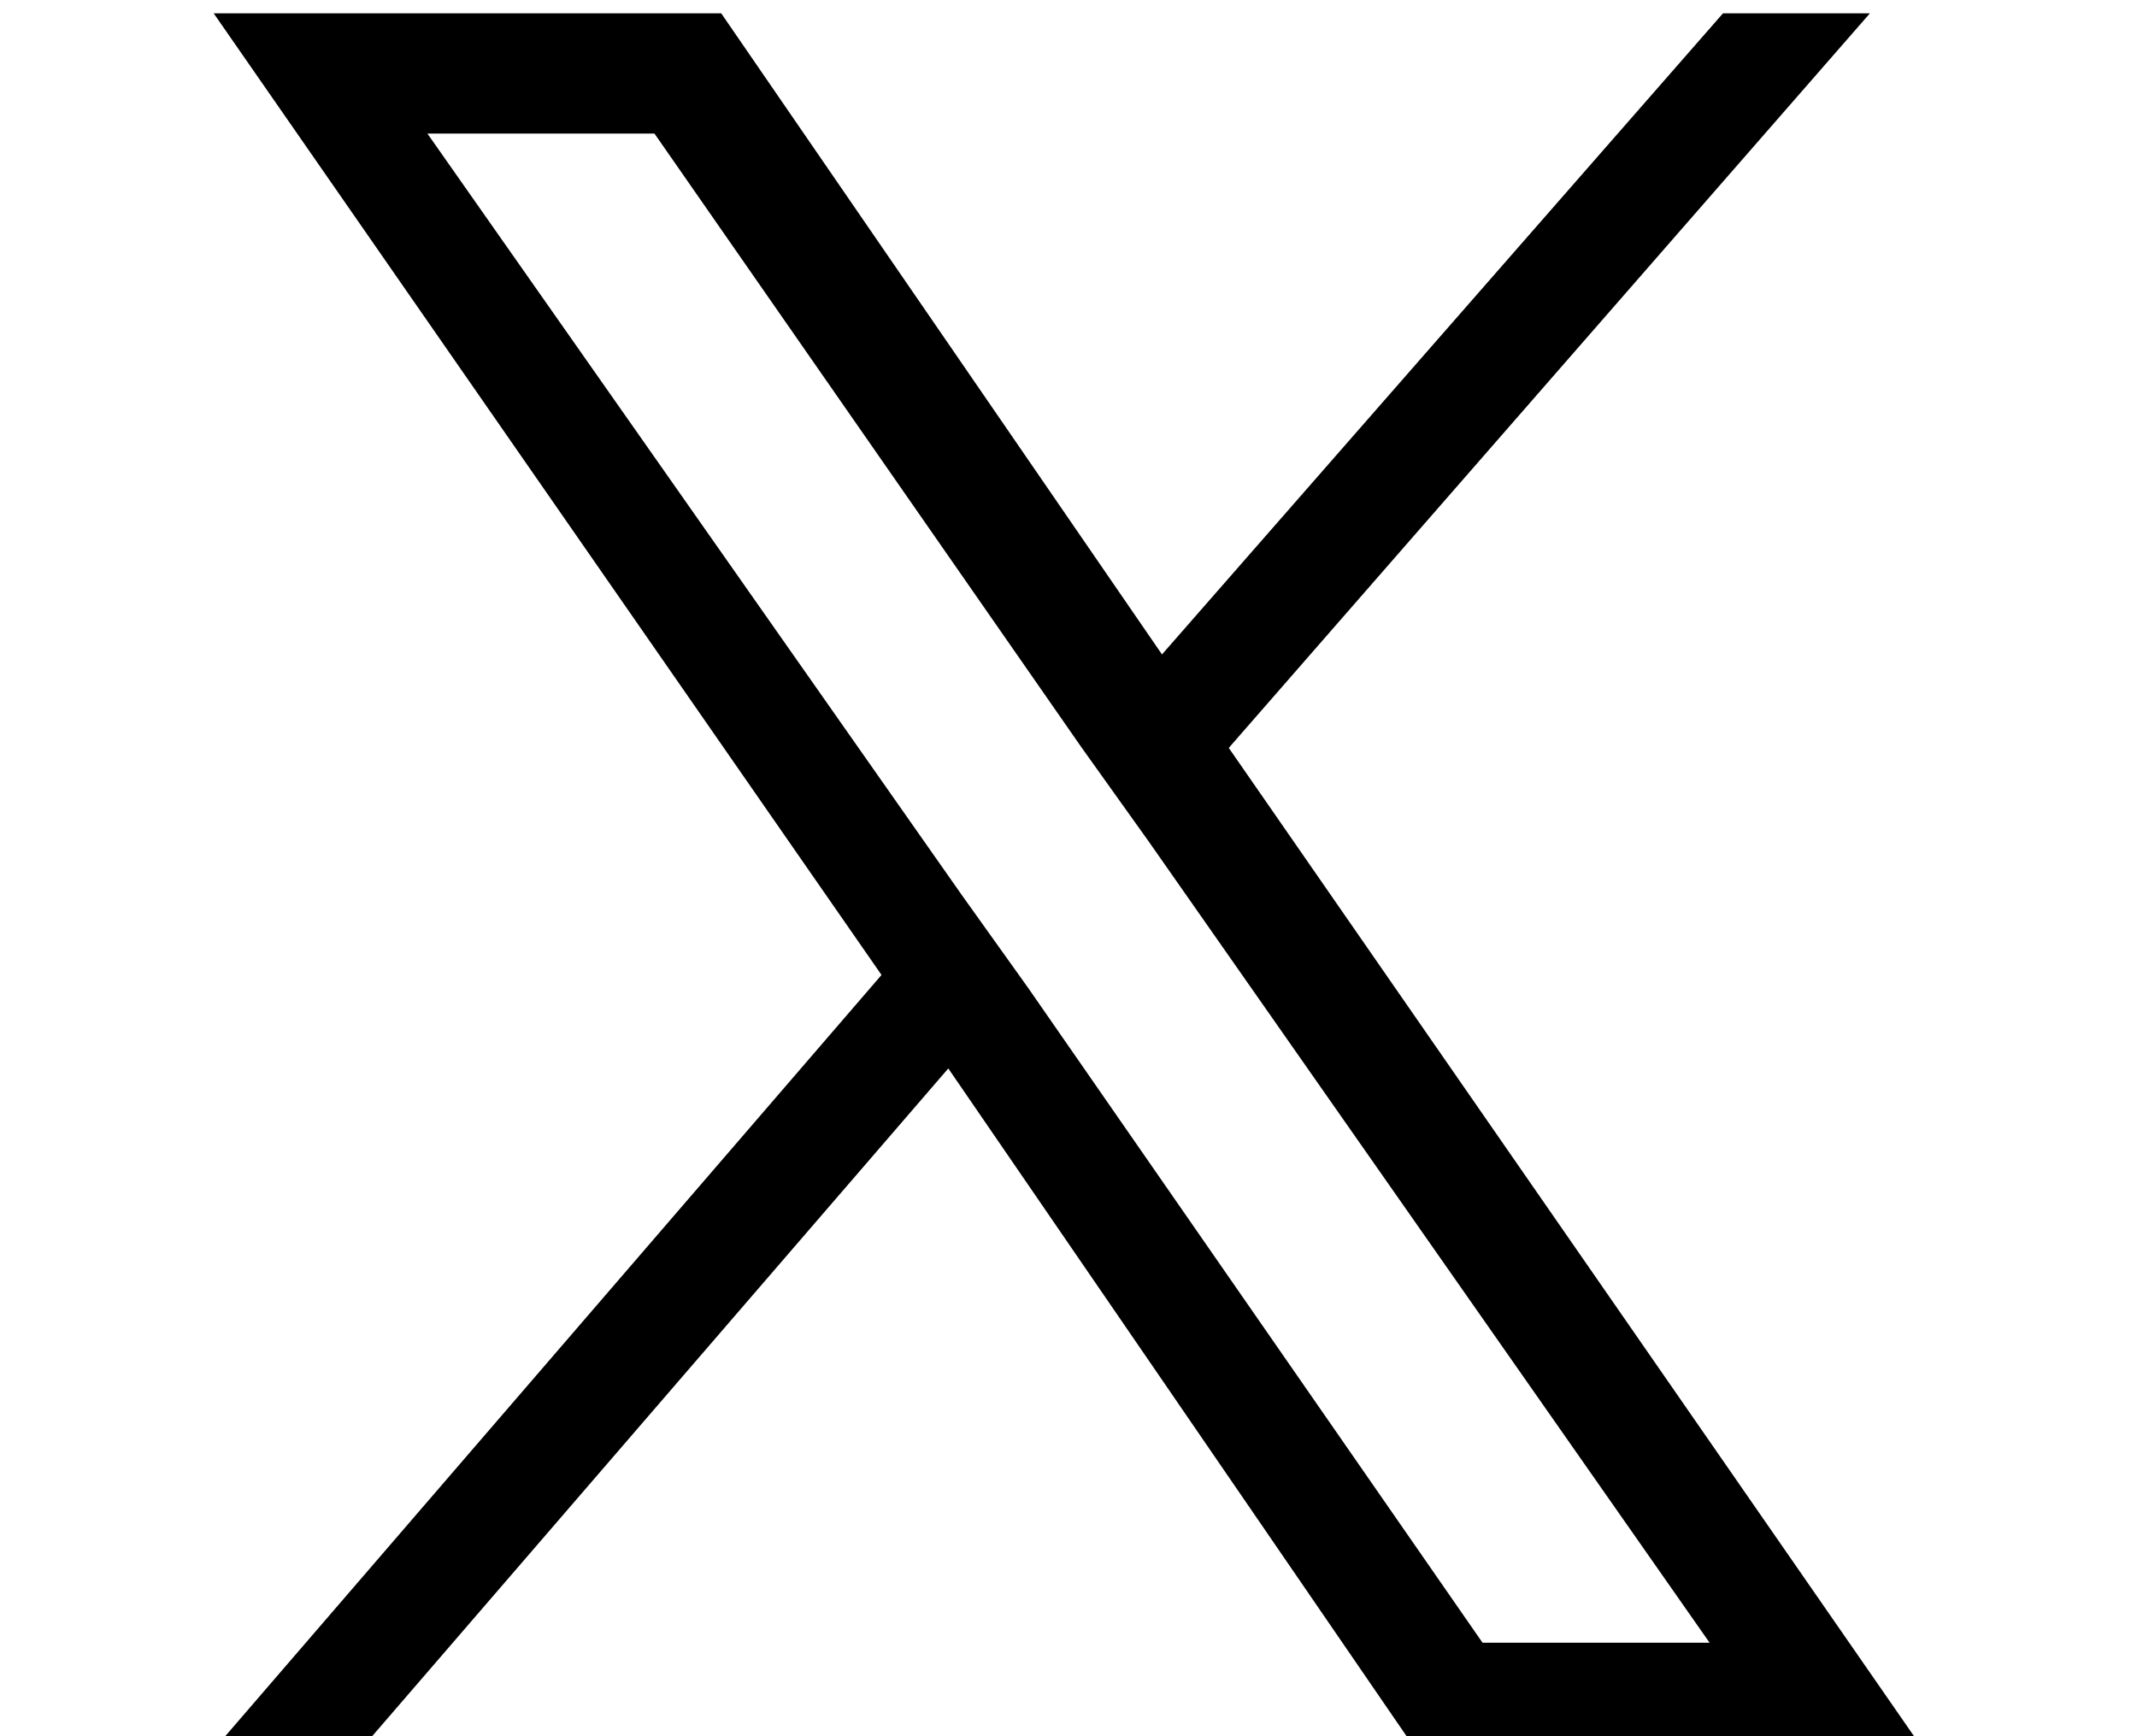 <?xml version="1.0" encoding="utf-8"?>
<!-- Generator: Adobe Illustrator 28.1.0, SVG Export Plug-In . SVG Version: 6.00 Build 0)  -->
<svg version="1.1" xmlns="http://www.w3.org/2000/svg" xmlns:xlink="http://www.w3.org/1999/xlink" x="0px" y="0px"
	 viewBox="0 0 16 13" style="enable-background:new 0 0 16 13;" xml:space="preserve">
<style type="text/css">
	.st0{display:none;}
</style>
<g id="Layer_1" class="st0">
</g>
<g id="Layer_2">
	<g>
		<path d="M9.2,5.6L14,0.1h-1.1L8.7,4.9L5.4,0.1H1.6l5,7.2l-5,5.8h1.1L7.1,8l3.5,5.1h3.8L9.2,5.6L9.2,5.6z M7.7,7.4L7.2,6.7l-4-5.7
			h1.7l3.2,4.6l0.5,0.7l4.2,6h-1.7L7.7,7.4L7.7,7.4z"/>
	</g>
</g>
</svg>
